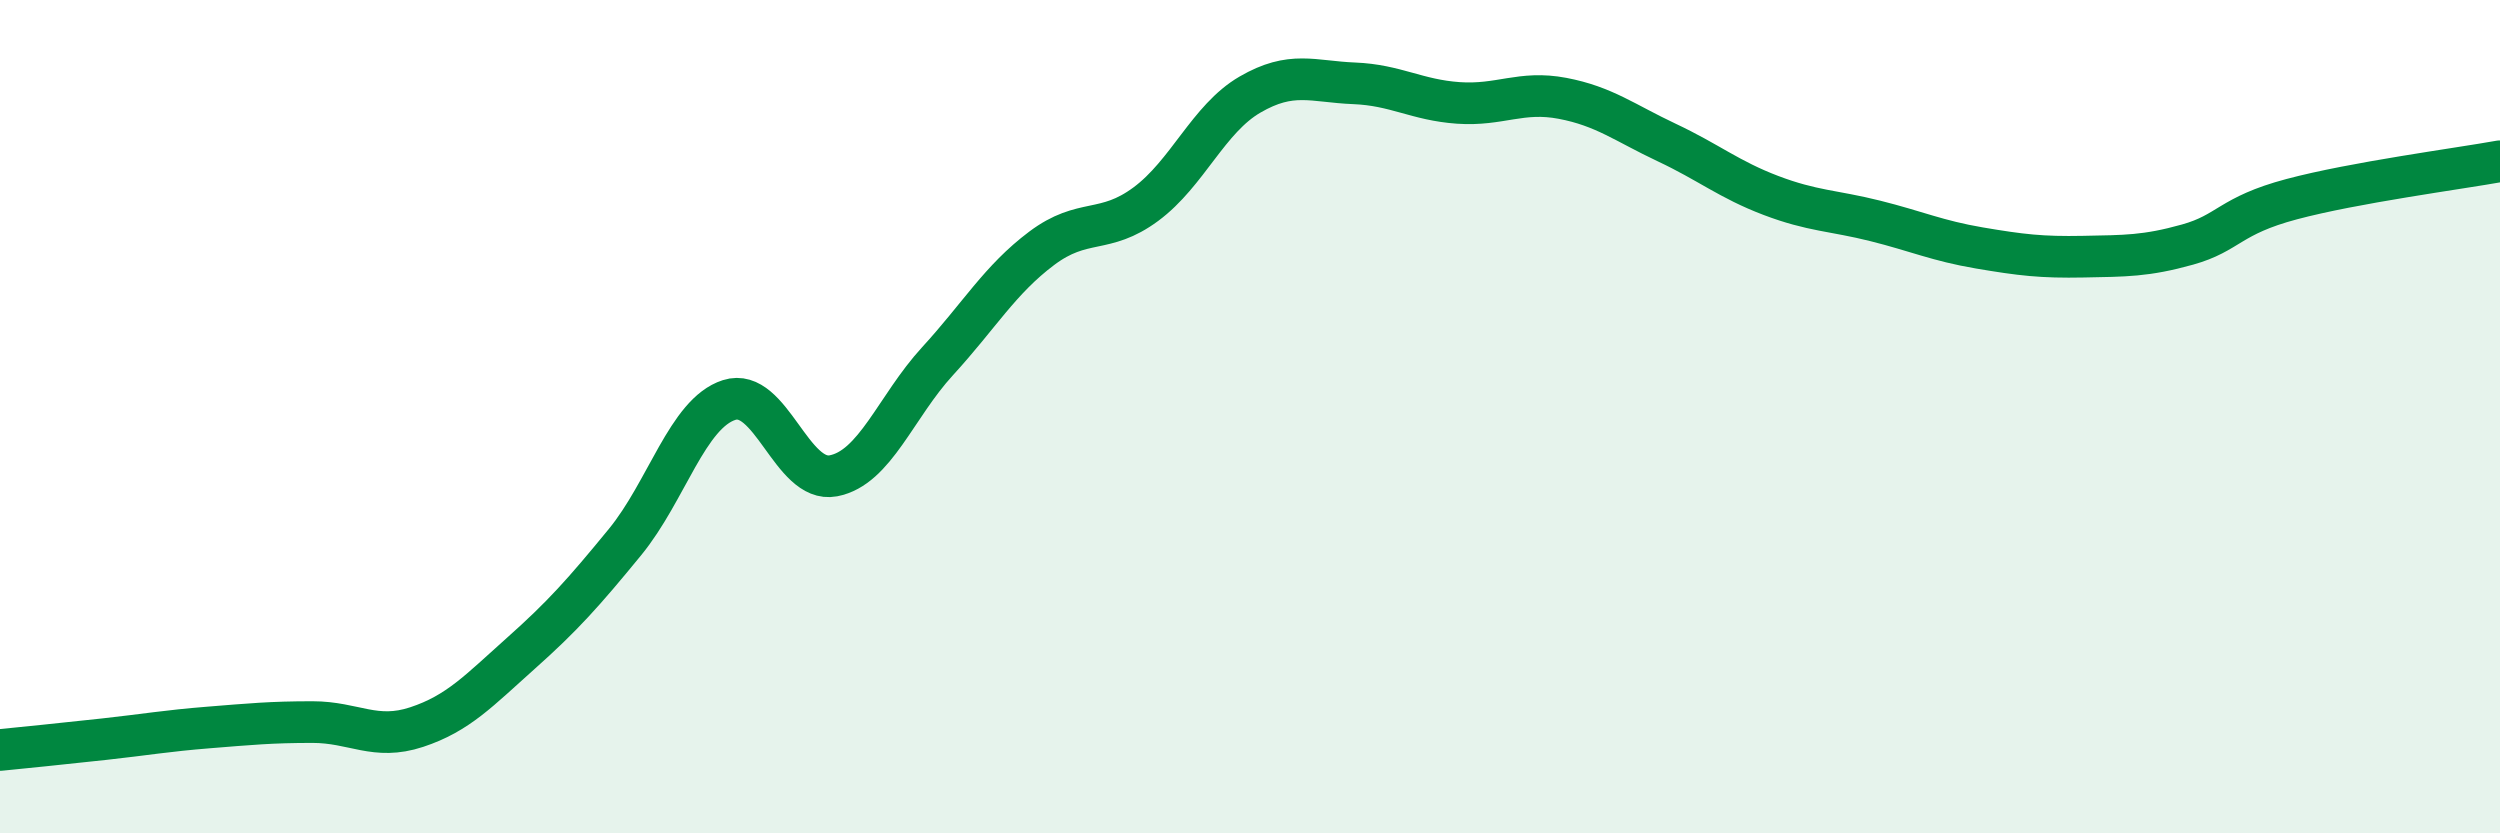 
    <svg width="60" height="20" viewBox="0 0 60 20" xmlns="http://www.w3.org/2000/svg">
      <path
        d="M 0,18 C 0.5,17.95 1.5,17.85 2.5,17.74 C 3.5,17.63 4,17.54 5,17.46 C 6,17.38 6.5,17.33 7.5,17.33 C 8.5,17.33 9,17.78 10,17.45 C 11,17.12 11.5,16.57 12.5,15.68 C 13.5,14.79 14,14.23 15,13.01 C 16,11.79 16.5,9.92 17.5,9.6 C 18.5,9.28 19,11.61 20,11.42 C 21,11.23 21.5,9.76 22.5,8.67 C 23.5,7.58 24,6.71 25,5.96 C 26,5.21 26.5,5.64 27.5,4.9 C 28.5,4.16 29,2.85 30,2.27 C 31,1.69 31.5,1.96 32.5,2 C 33.5,2.04 34,2.4 35,2.47 C 36,2.54 36.5,2.17 37.5,2.36 C 38.5,2.55 39,2.95 40,3.42 C 41,3.89 41.5,4.31 42.5,4.69 C 43.5,5.07 44,5.05 45,5.3 C 46,5.55 46.5,5.78 47.5,5.95 C 48.5,6.12 49,6.18 50,6.16 C 51,6.14 51.5,6.15 52.5,5.87 C 53.5,5.59 53.5,5.18 55,4.78 C 56.5,4.38 59,4.05 60,3.87L60 20L0 20Z"
        fill="#008740"
        opacity="0.1"
        stroke-linecap="round"
        stroke-linejoin="round"
      />
      <path
        d="M 0,18 C 0.5,17.95 1.5,17.85 2.5,17.74 C 3.5,17.63 4,17.54 5,17.46 C 6,17.38 6.5,17.33 7.5,17.33 C 8.5,17.33 9,17.78 10,17.45 C 11,17.12 11.5,16.57 12.5,15.68 C 13.5,14.79 14,14.23 15,13.01 C 16,11.79 16.5,9.92 17.5,9.6 C 18.5,9.28 19,11.61 20,11.42 C 21,11.23 21.5,9.76 22.5,8.67 C 23.5,7.58 24,6.71 25,5.96 C 26,5.21 26.5,5.64 27.5,4.9 C 28.5,4.16 29,2.85 30,2.27 C 31,1.69 31.5,1.96 32.5,2 C 33.5,2.04 34,2.4 35,2.47 C 36,2.54 36.5,2.17 37.5,2.36 C 38.5,2.55 39,2.95 40,3.42 C 41,3.89 41.5,4.31 42.5,4.69 C 43.5,5.07 44,5.05 45,5.3 C 46,5.55 46.5,5.78 47.5,5.95 C 48.5,6.12 49,6.18 50,6.16 C 51,6.14 51.5,6.15 52.5,5.87 C 53.5,5.59 53.5,5.18 55,4.78 C 56.5,4.38 59,4.05 60,3.87"
        stroke="#008740"
        stroke-width="1"
        fill="none"
        stroke-linecap="round"
        stroke-linejoin="round"
      />
    </svg>
  